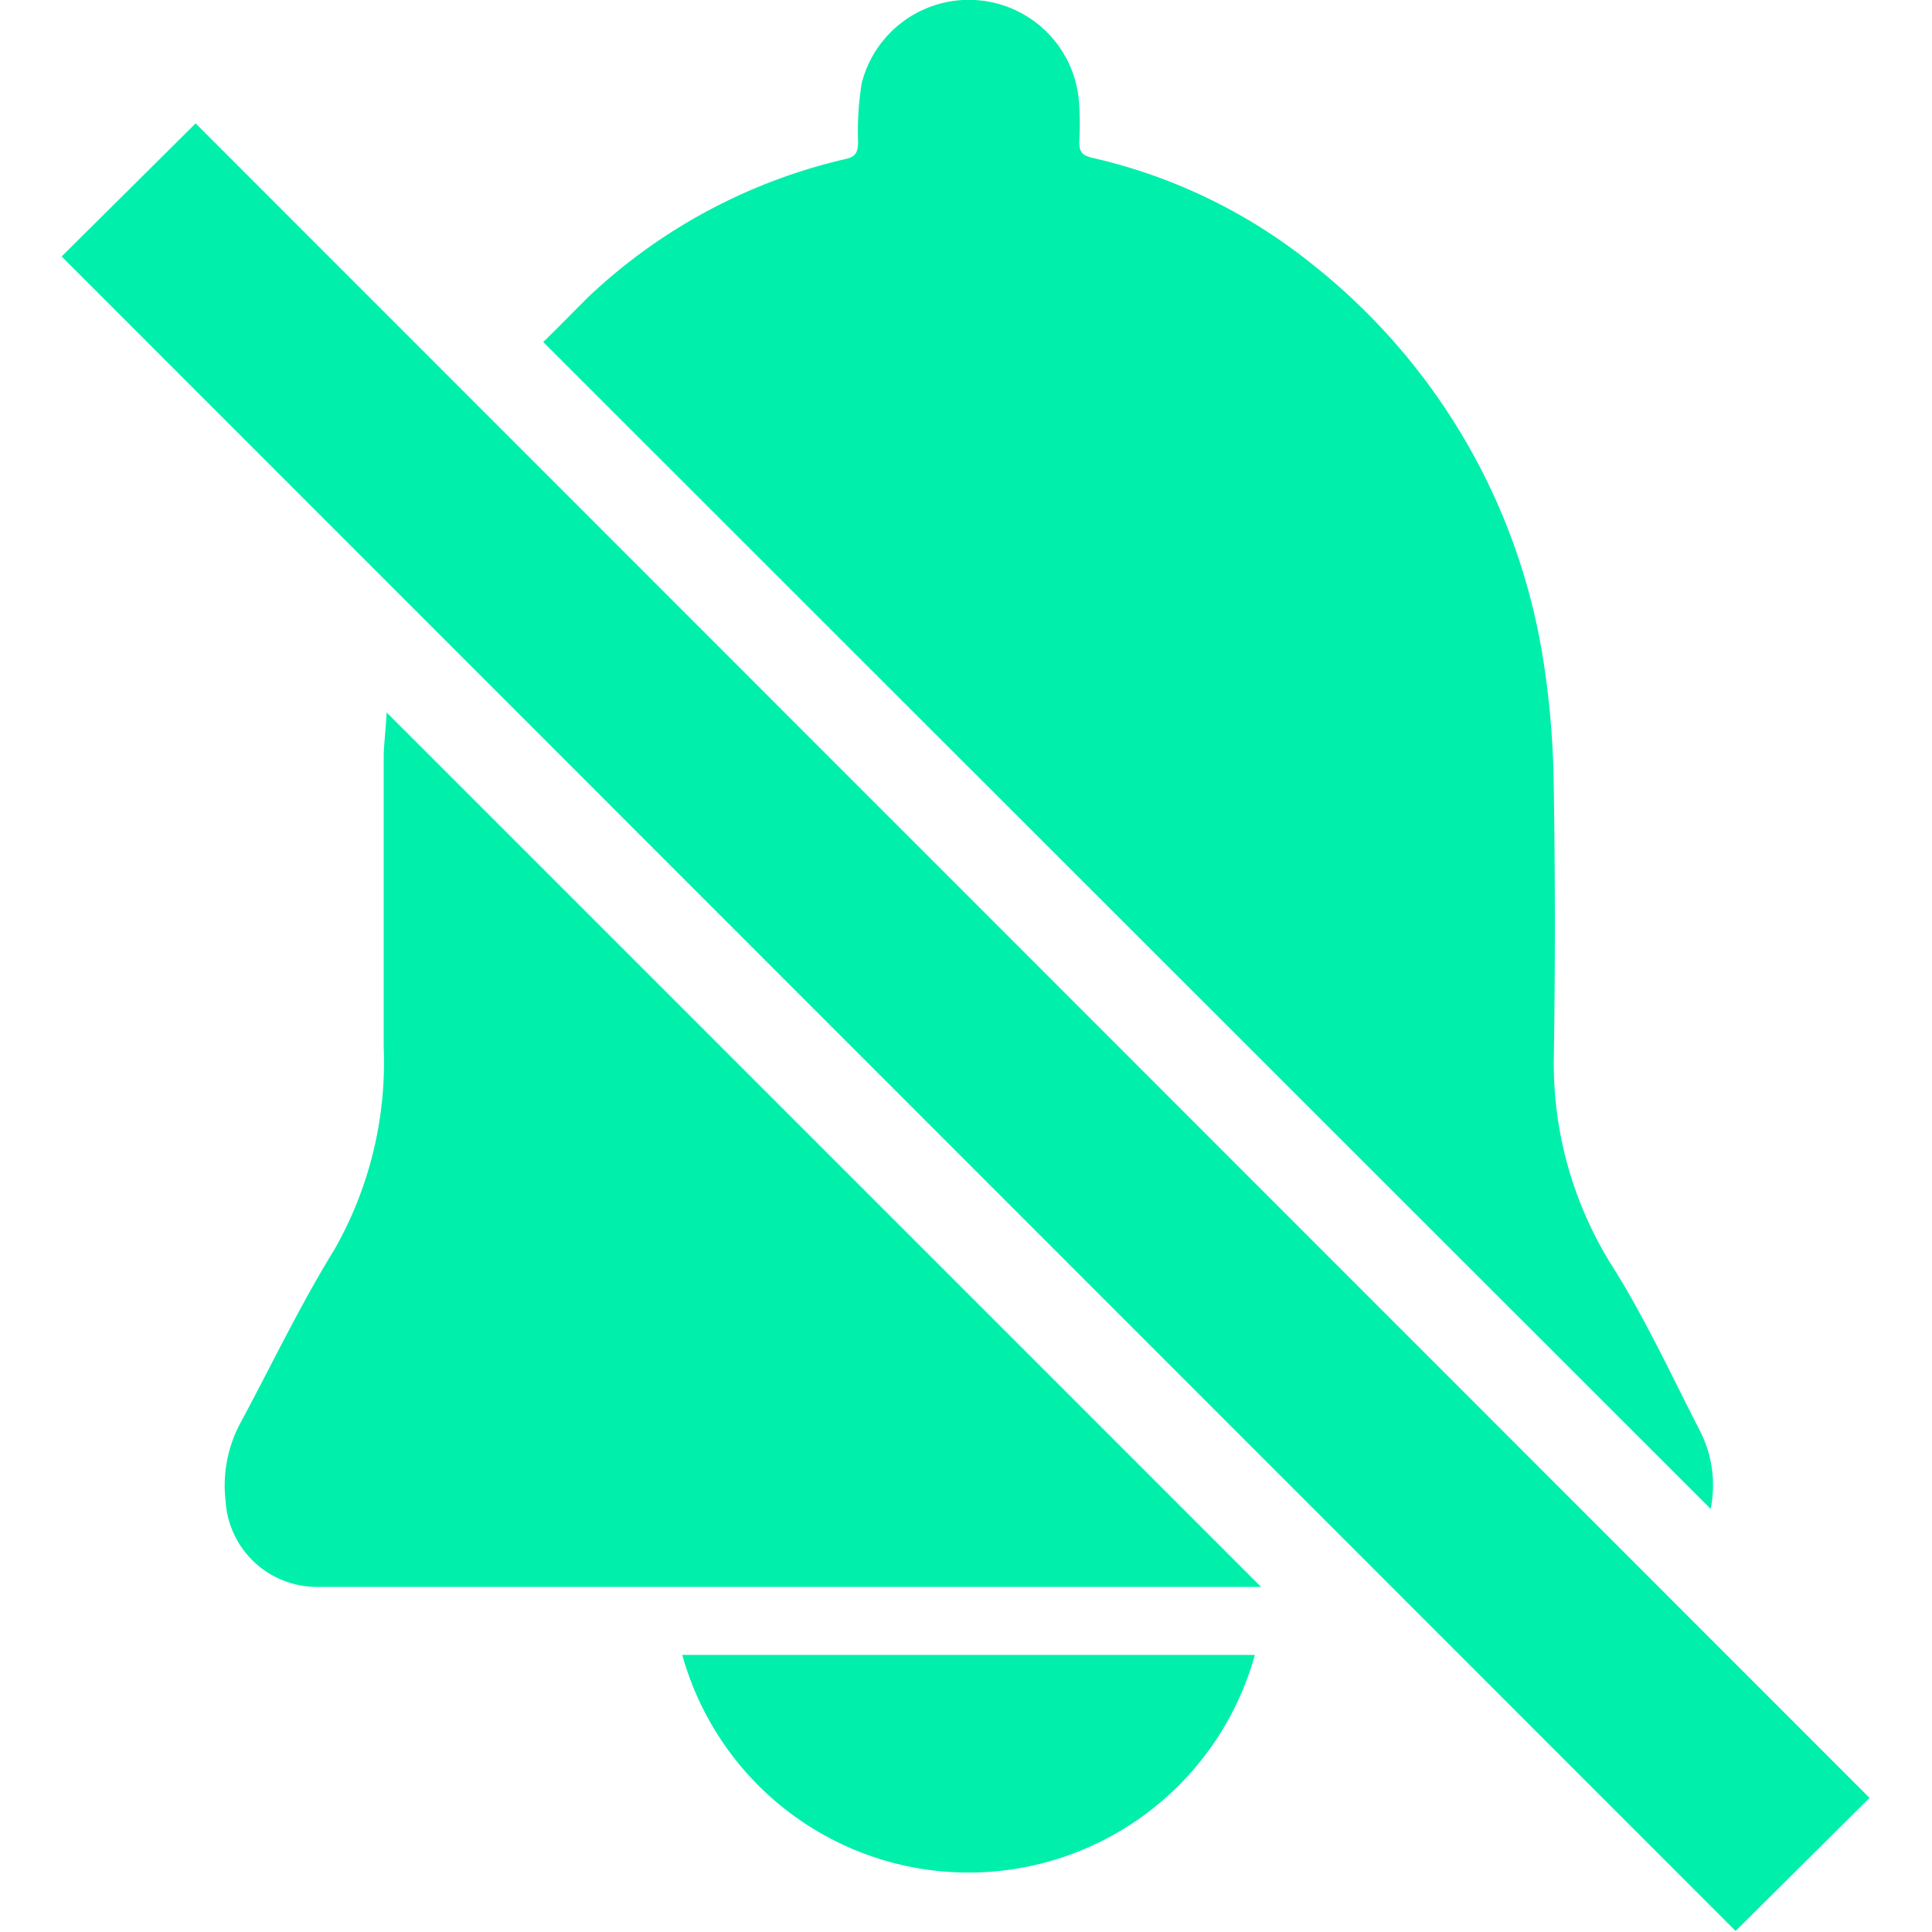 <svg xmlns="http://www.w3.org/2000/svg" xmlns:svg="http://www.w3.org/2000/svg" width="45" height="45" viewBox="0 0 11.906 11.906" id="svg1"><defs id="defs1"></defs><g id="layer1"><g id="g1" transform="matrix(0.692,0,0,0.692,2.577,1.649)" style="stroke-width:1.444"><path class="cls-106" d="M 11.509,11.053 1.114,0.663 C 1.246,0.534 1.378,0.399 1.516,0.261 a 4.956,4.956 0 0 1 2.291,-1.228 c 0.093,-0.021 0.108,-0.064 0.111,-0.146 a 2.63,2.63 0 0 1 0.032,-0.529 0.984,0.984 0 0 1 1.937,0.201 2.585,2.585 0 0 1 0,0.32 c 0,0.087 0.024,0.122 0.114,0.143 a 4.831,4.831 0 0 1 1.963,0.95 5.593,5.593 0 0 1 2.056,3.527 7.763,7.763 0 0 1 0.093,1.138 c 0.013,0.81 0.013,1.619 0,2.426 a 3.392,3.392 0 0 0 0.545,1.868 c 0.283,0.458 0.511,0.95 0.757,1.429 a 1.058,1.058 0 0 1 0.095,0.693 z" id="path645" style="fill:#00efab;stroke-width:0.382"></path><path class="cls-106" d="M -3.175,-0.099 -1.982,-1.284 12.925,13.628 11.732,14.813 Z" id="path646" style="fill:#00efab;stroke-width:0.382"></path><path class="cls-106" d="M -0.28,3.963 7.506,11.749 H 7.406 q -4.157,0 -8.311,0 a 0.815,0.815 0 0 1 -0.81,-0.765 1.18,1.18 0 0 1 0.13,-0.691 c 0.278,-0.516 0.529,-1.045 0.839,-1.548 a 3.368,3.368 0 0 0 0.439,-1.802 c 0,-0.868 0,-1.738 0,-2.606 0.005,-0.127 0.021,-0.257 0.026,-0.376 z" id="path647" style="fill:#00efab;stroke-width:0.382"></path><path class="cls-106" d="m 7.451,12.355 a 2.646,2.646 0 0 1 -5.099,0 z" id="path648" style="fill:#00efab;stroke-width:0.382"></path></g></g></svg>